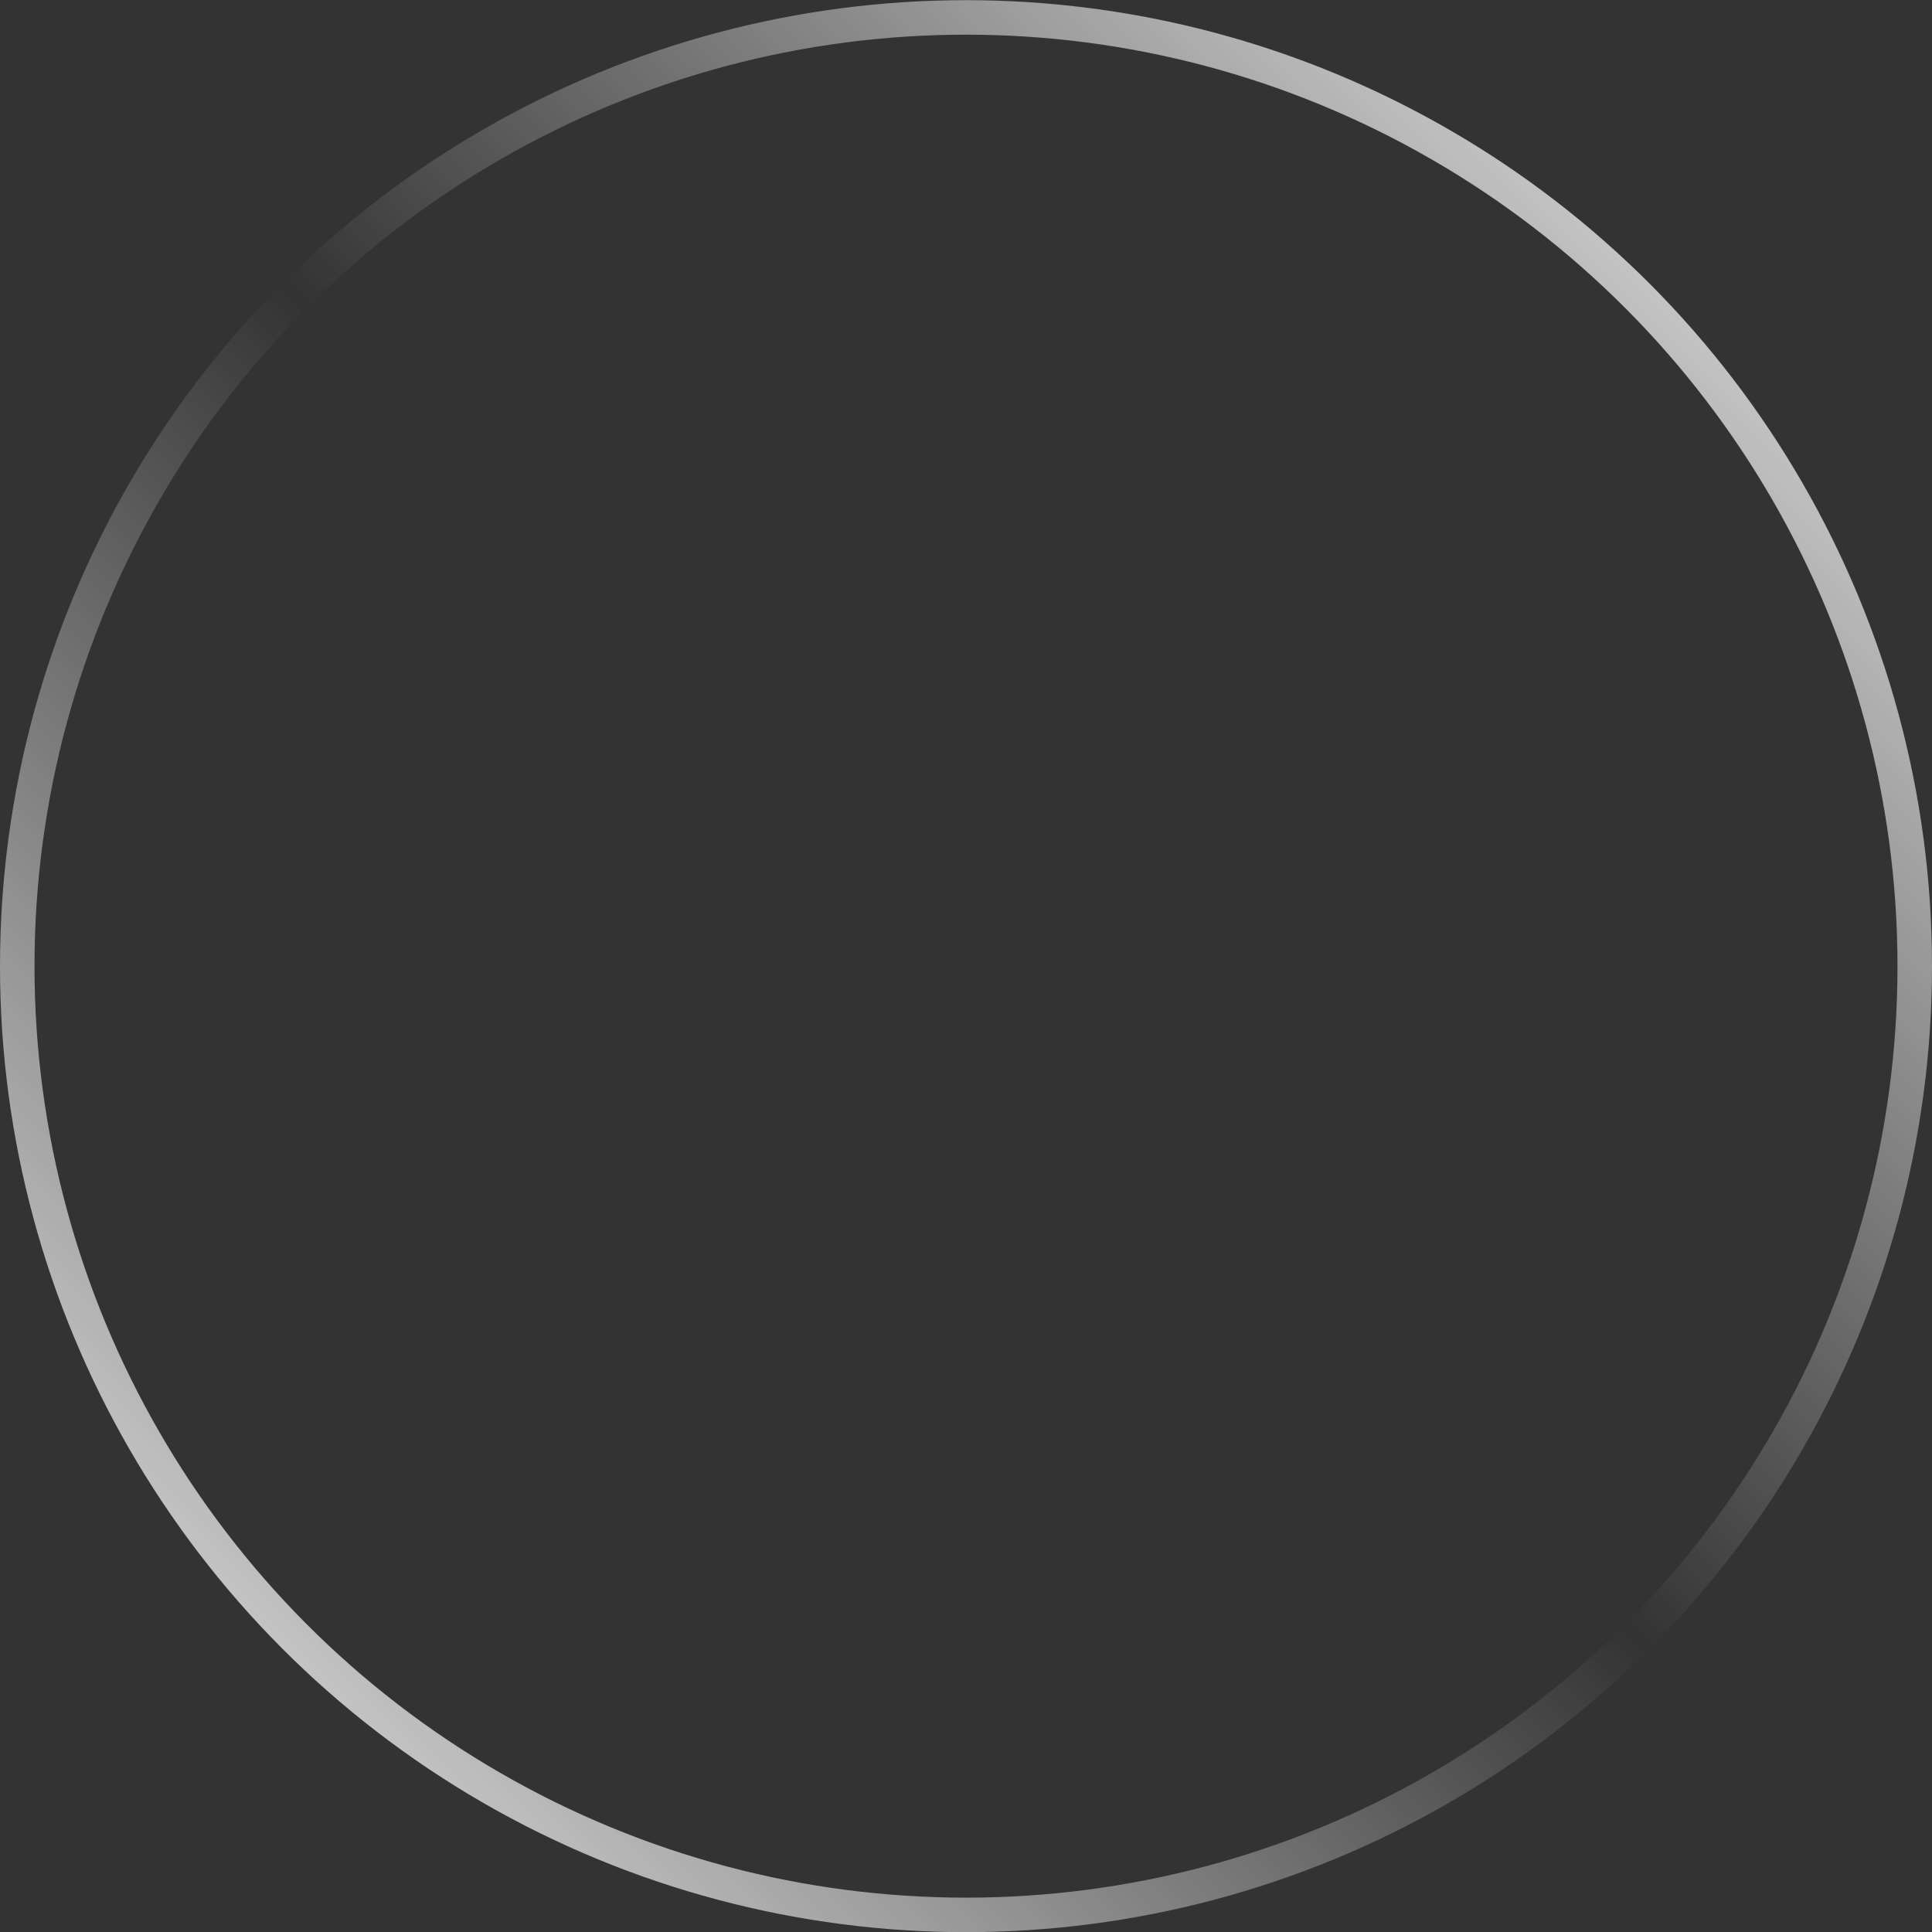 <svg width="72" height="72" viewBox="0 0 72 72" fill="none" xmlns="http://www.w3.org/2000/svg">
  <rect x="0" y="0" width="72" height="72" fill="#333333" stroke="none"/>
  <circle cx="36" cy="36.006" r="35.357" stroke="url(#paint0_linear_1271_8734)" stroke-width="1.286" />
  <defs>
    <linearGradient id="paint0_linear_1271_8734" x1="-1.20938e-07" y1="72.006" x2="72" y2="0.006"
      gradientUnits="userSpaceOnUse">
      <stop stop-color="white" />
      <stop offset="0.5" stop-color="white" stop-opacity="0" />
      <stop offset="1" stop-color="white" />
    </linearGradient>
  </defs>
</svg>